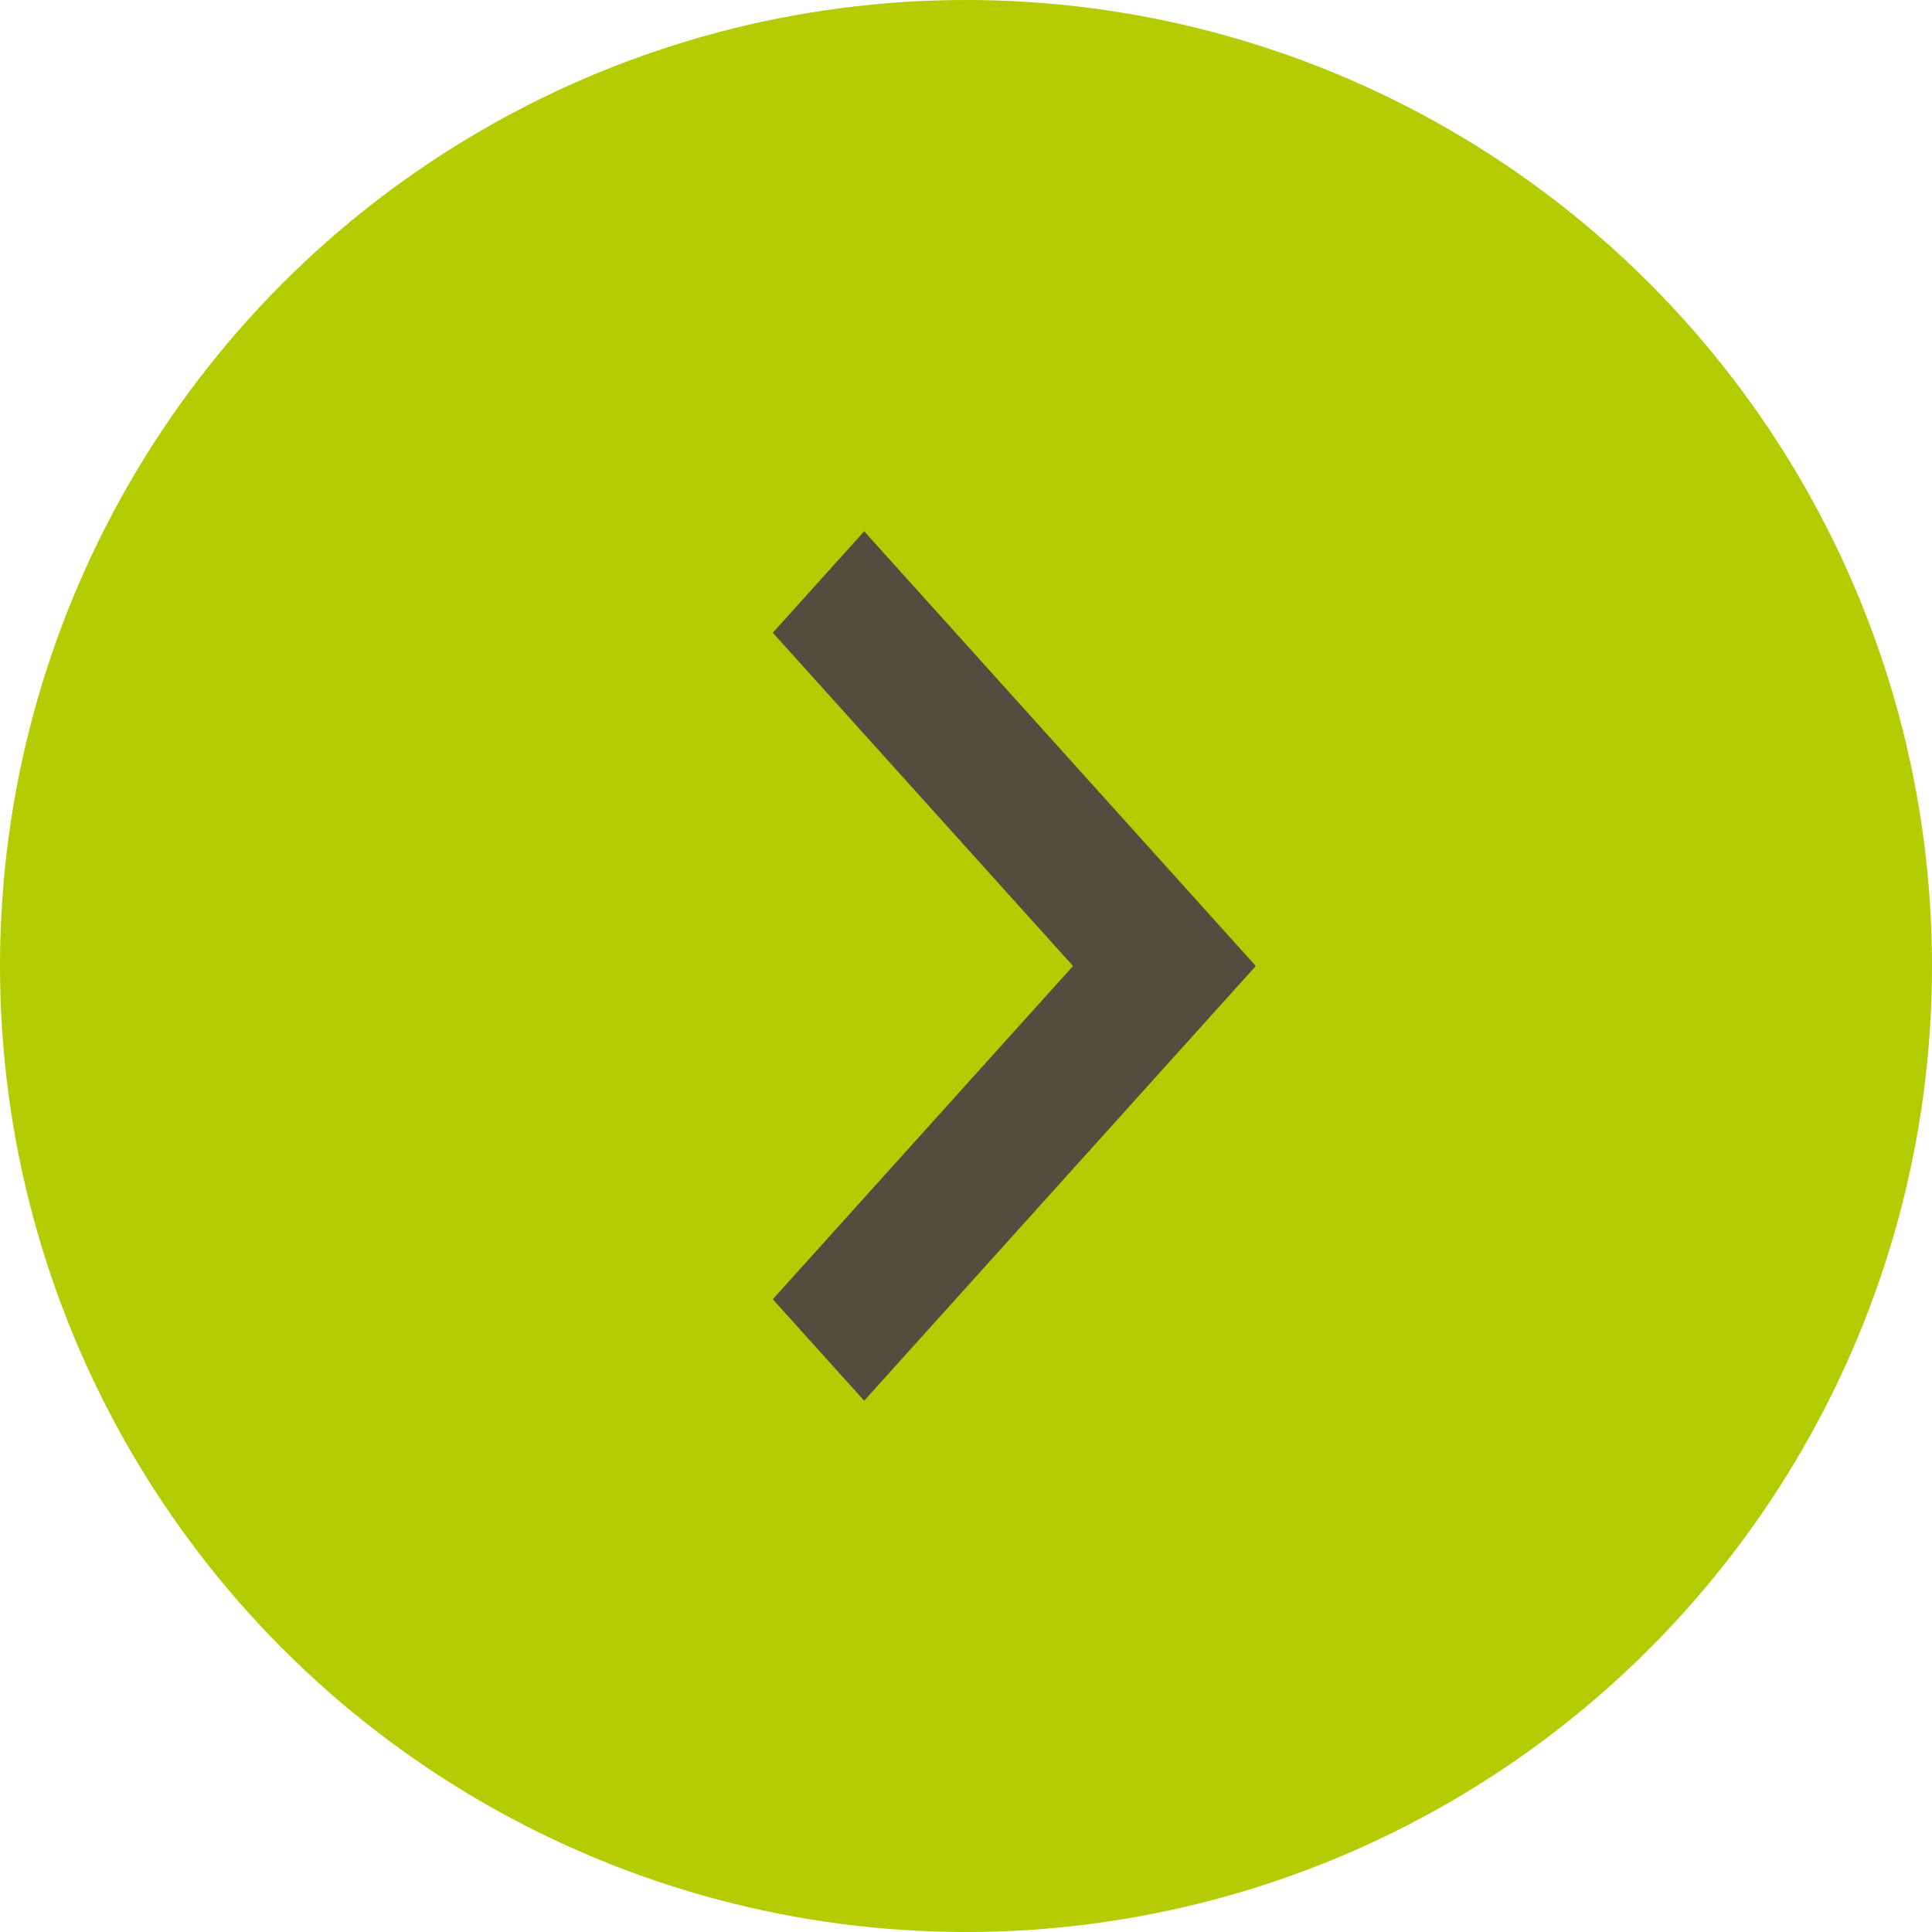 <svg width="20" height="20" viewBox="0 0 20 20" fill="none" xmlns="http://www.w3.org/2000/svg">
<circle cx="10" cy="10" r="10" fill="#B4CC04"/>
<path d="M13 10L8.946 14.5L8 13.45L11.108 10L8 6.55L8.946 5.5L13 10Z" fill="#524D3E"/>
</svg>
